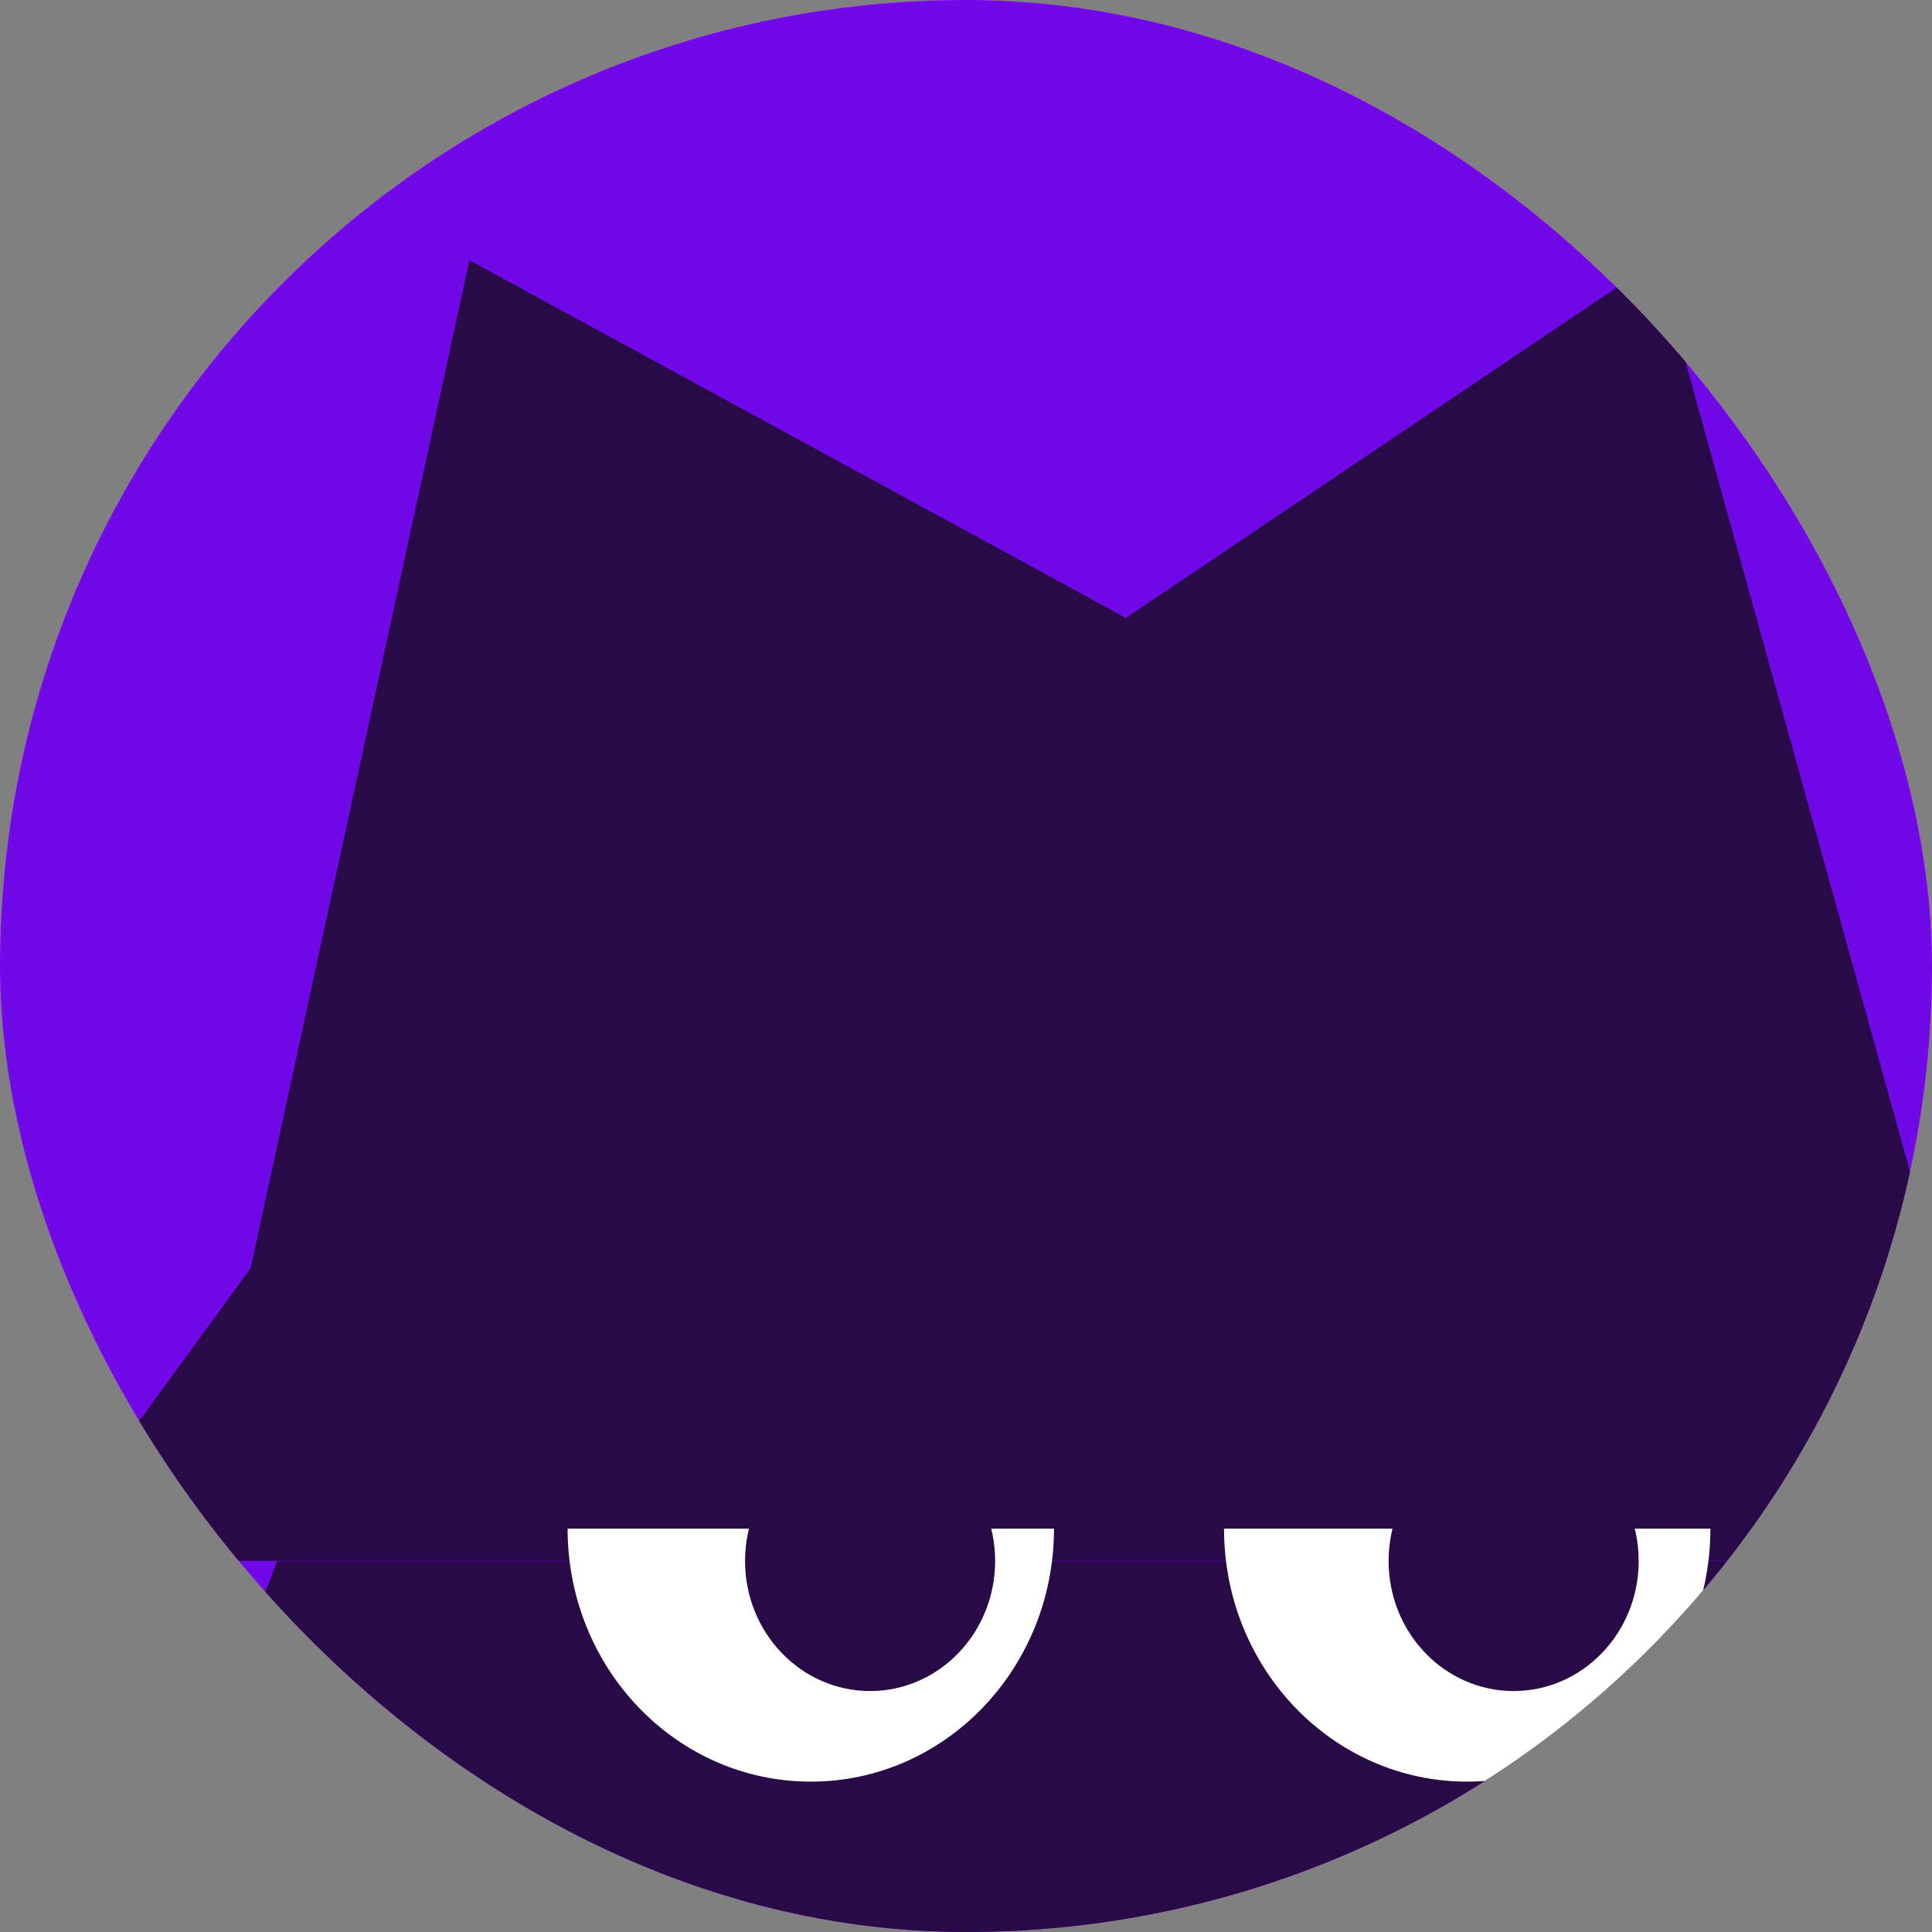 <svg width="512" height="512" viewBox="0 0 512 512" fill="none" xmlns="http://www.w3.org/2000/svg">
<rect x="0" y="0" width="512" height="512" fill="#808080" stroke="none"/>
<g clip-path="url(#clip0_17830_26833)">
<g clip-path="url(#clip1_17830_26833)">
<rect width="512" height="512" rx="256" fill="#F36FD5"/>
<g clip-path="url(#clip2_17830_26833)">
<rect width="512" height="512" rx="256" fill="#7008E7"/>
<g clip-path="url(#clip3_17830_26833)">
<path d="M9.847 413.644H589.707L515.65 344.709L439.192 68.972L298.368 163.757L124.41 68.972L66.424 336.093L9.847 413.644Z" fill="#280A46"/>
<path d="M73.461 413.748L33.285 517.15H534.615L499.078 413.748H73.461Z" fill="#280A46"/>
<path d="M279.315 405.113C279.315 442.165 250.487 472.152 214.867 472.152C179.247 472.152 150.42 442.165 150.42 405.113" fill="white"/>
<path d="M453.273 405.113C453.273 442.165 424.446 472.152 388.826 472.152C353.206 472.152 324.379 442.165 324.379 405.113" fill="white"/>
<path d="M230.585 448.142C248.884 448.142 263.719 432.71 263.719 413.674C263.719 394.639 248.884 379.207 230.585 379.207C212.285 379.207 197.45 394.639 197.45 413.674C197.45 432.71 212.285 448.142 230.585 448.142Z" fill="#280A46"/>
<path d="M401.131 448.142C419.431 448.142 434.266 432.71 434.266 413.674C434.266 394.639 419.431 379.207 401.131 379.207C382.832 379.207 367.997 394.639 367.997 413.674C367.997 432.71 382.832 448.142 401.131 448.142Z" fill="#280A46"/>
</g>
</g>
</g>
</g>
<defs>
<clipPath id="clip0_17830_26833">
<rect width="512" height="512" fill="white"/>
</clipPath>
<clipPath id="clip1_17830_26833">
<rect width="512" height="512" rx="256" fill="white"/>
</clipPath>
<clipPath id="clip2_17830_26833">
<rect width="512" height="512" rx="256" fill="white"/>
</clipPath>
<clipPath id="clip3_17830_26833">
<rect width="579.86" height="448.073" fill="white" transform="translate(9.847 68.968)"/>
</clipPath>
</defs>
</svg>
